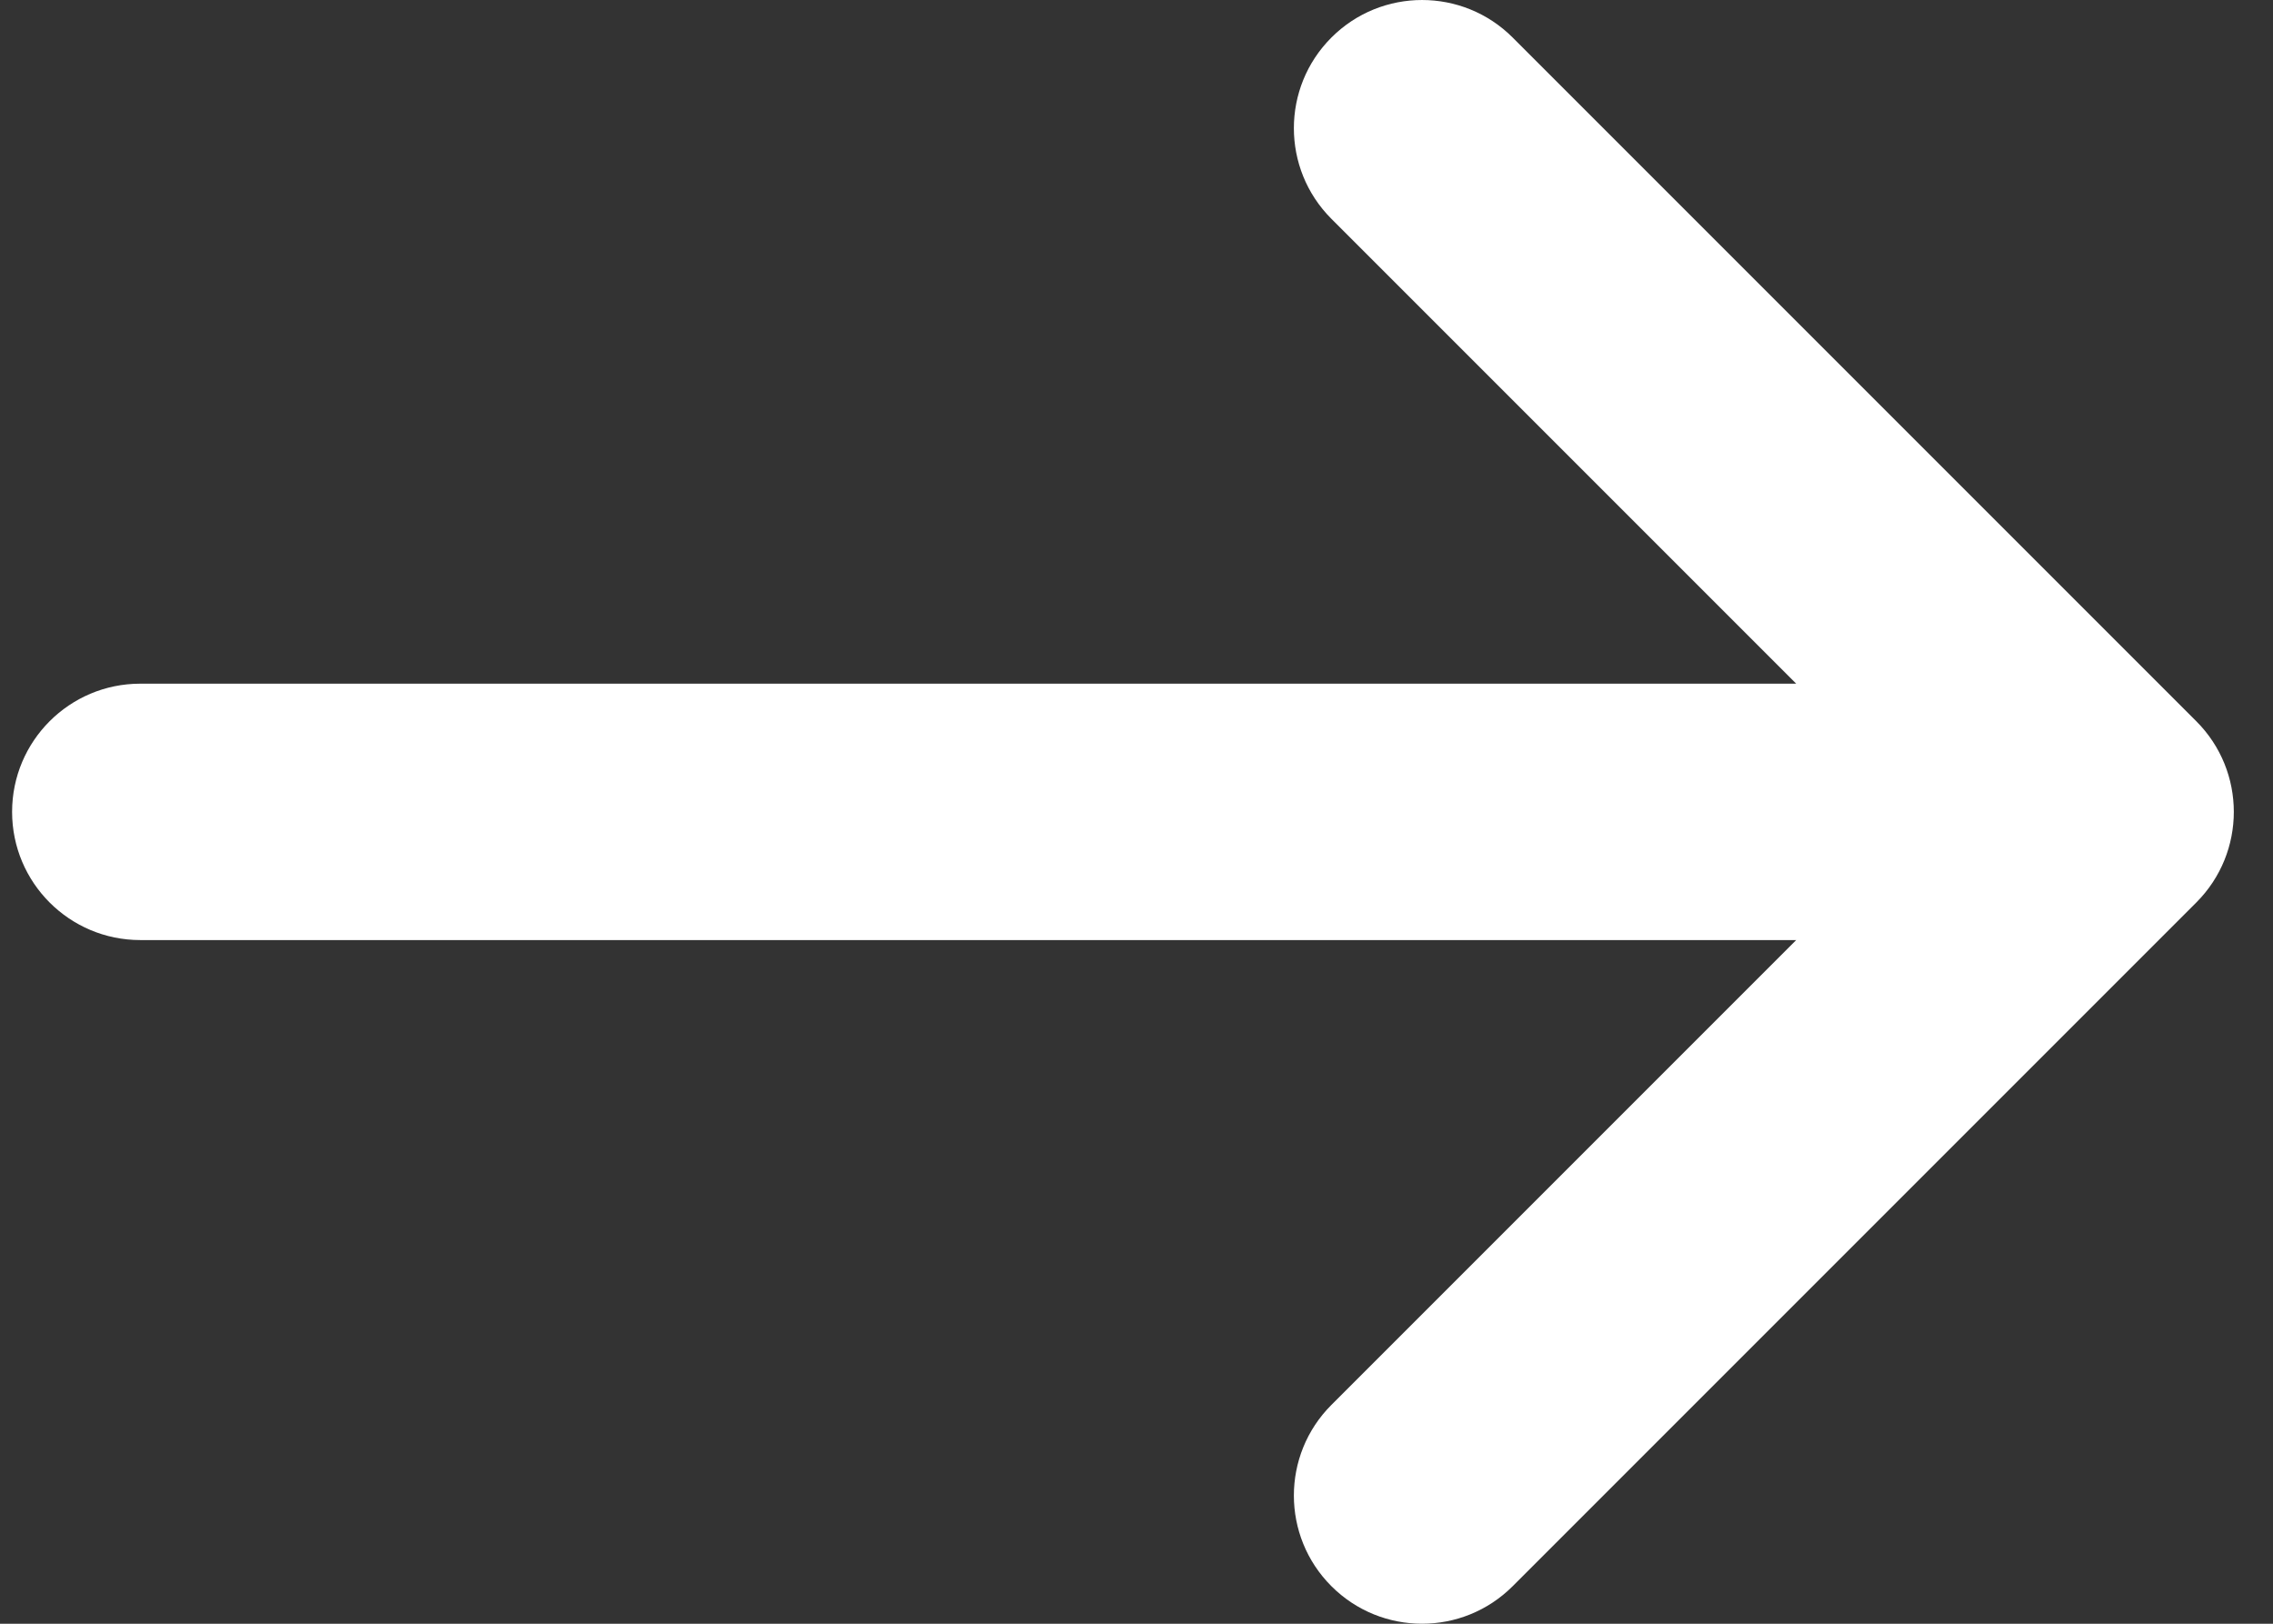 <svg width="56" height="40" viewBox="0 0 56 40" fill="none" xmlns="http://www.w3.org/2000/svg">
<rect x="0" y="0" width="56" height="40" fill="#333333" stroke="none"/>
<path d="M32.802 5.391C31.569 4.158 31.569 2.158 32.802 0.925C34.035 -0.308 36.035 -0.308 37.268 0.925L54.11 17.767C55.343 19 55.343 21 54.11 22.233L37.268 39.075C36.035 40.308 34.035 40.308 32.802 39.075C31.569 37.842 31.569 35.842 32.802 34.609L44.253 23.158H3.456C1.712 23.158 0.298 21.744 0.298 20C0.298 18.256 1.712 16.842 3.456 16.842H44.253L32.802 5.391Z" fill="white"/>
</svg>

